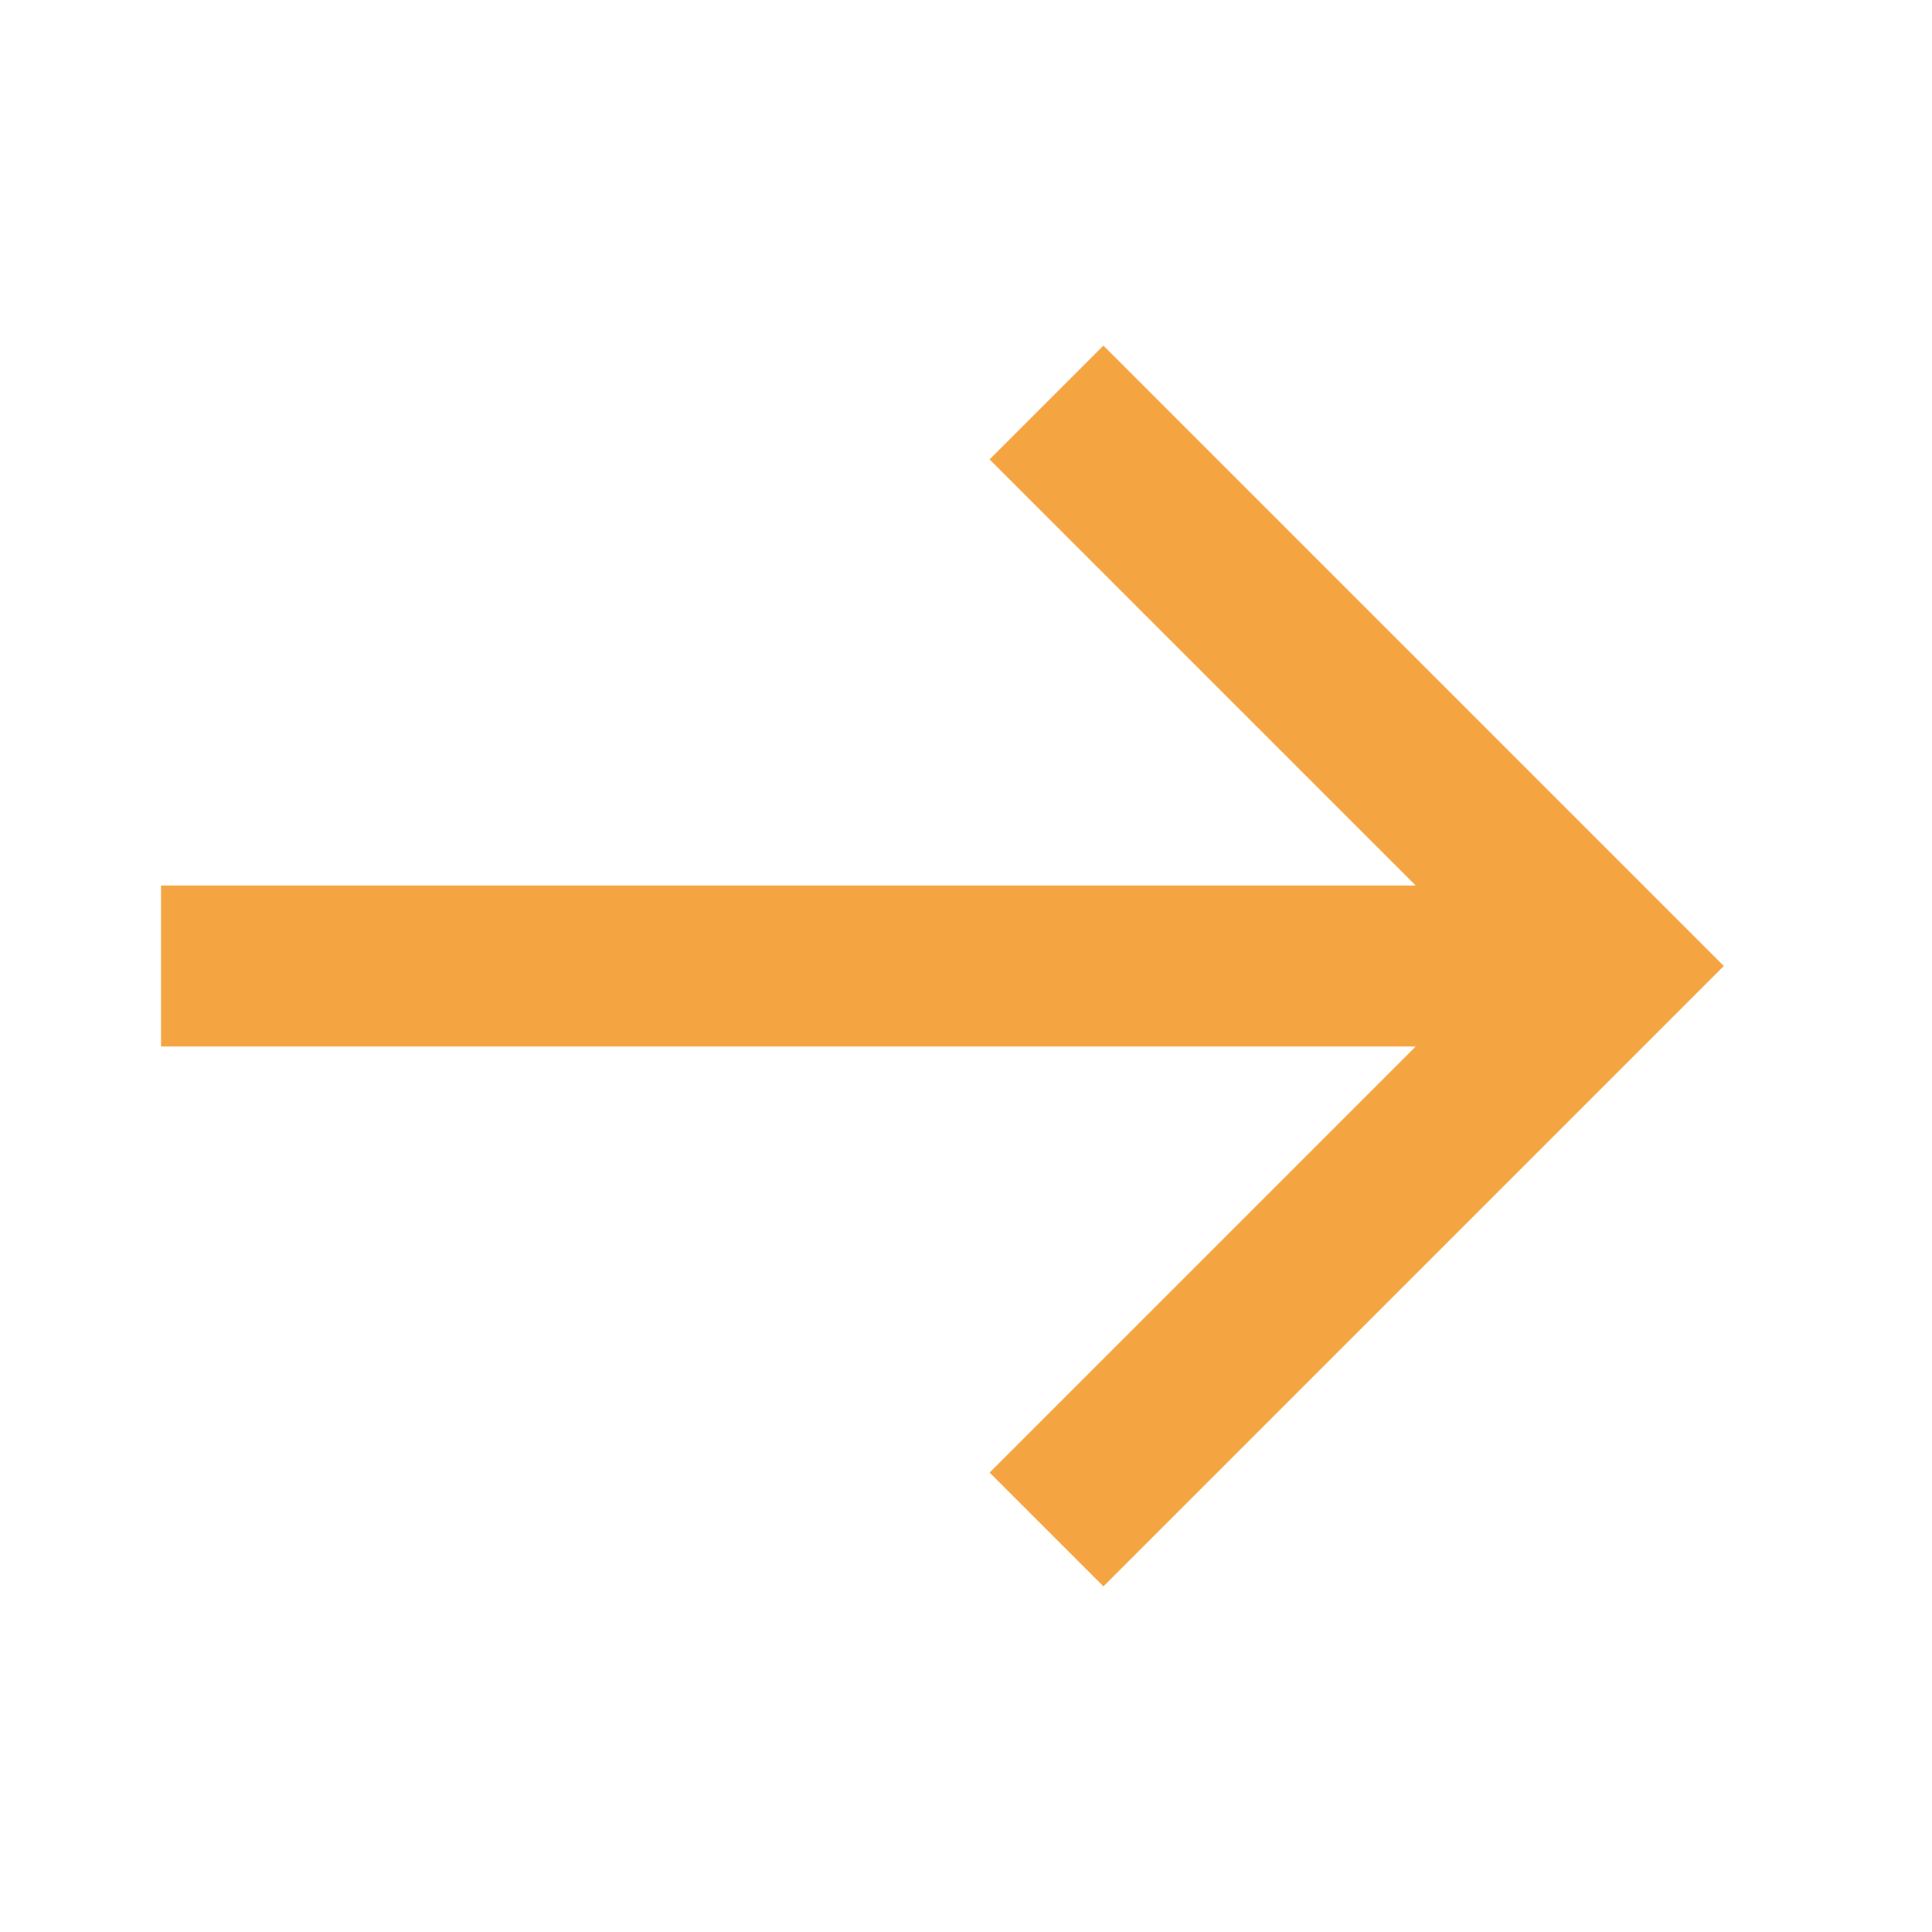 <svg width="24" height="24" viewBox="0 0 24 24" xmlns="http://www.w3.org/2000/svg">
    <g stroke="#F4A541" stroke-width="2" fill="none" fill-rule="evenodd">
        <path d="m13 5 7 7-7 7M2 12h17"/>
    </g>
</svg>
